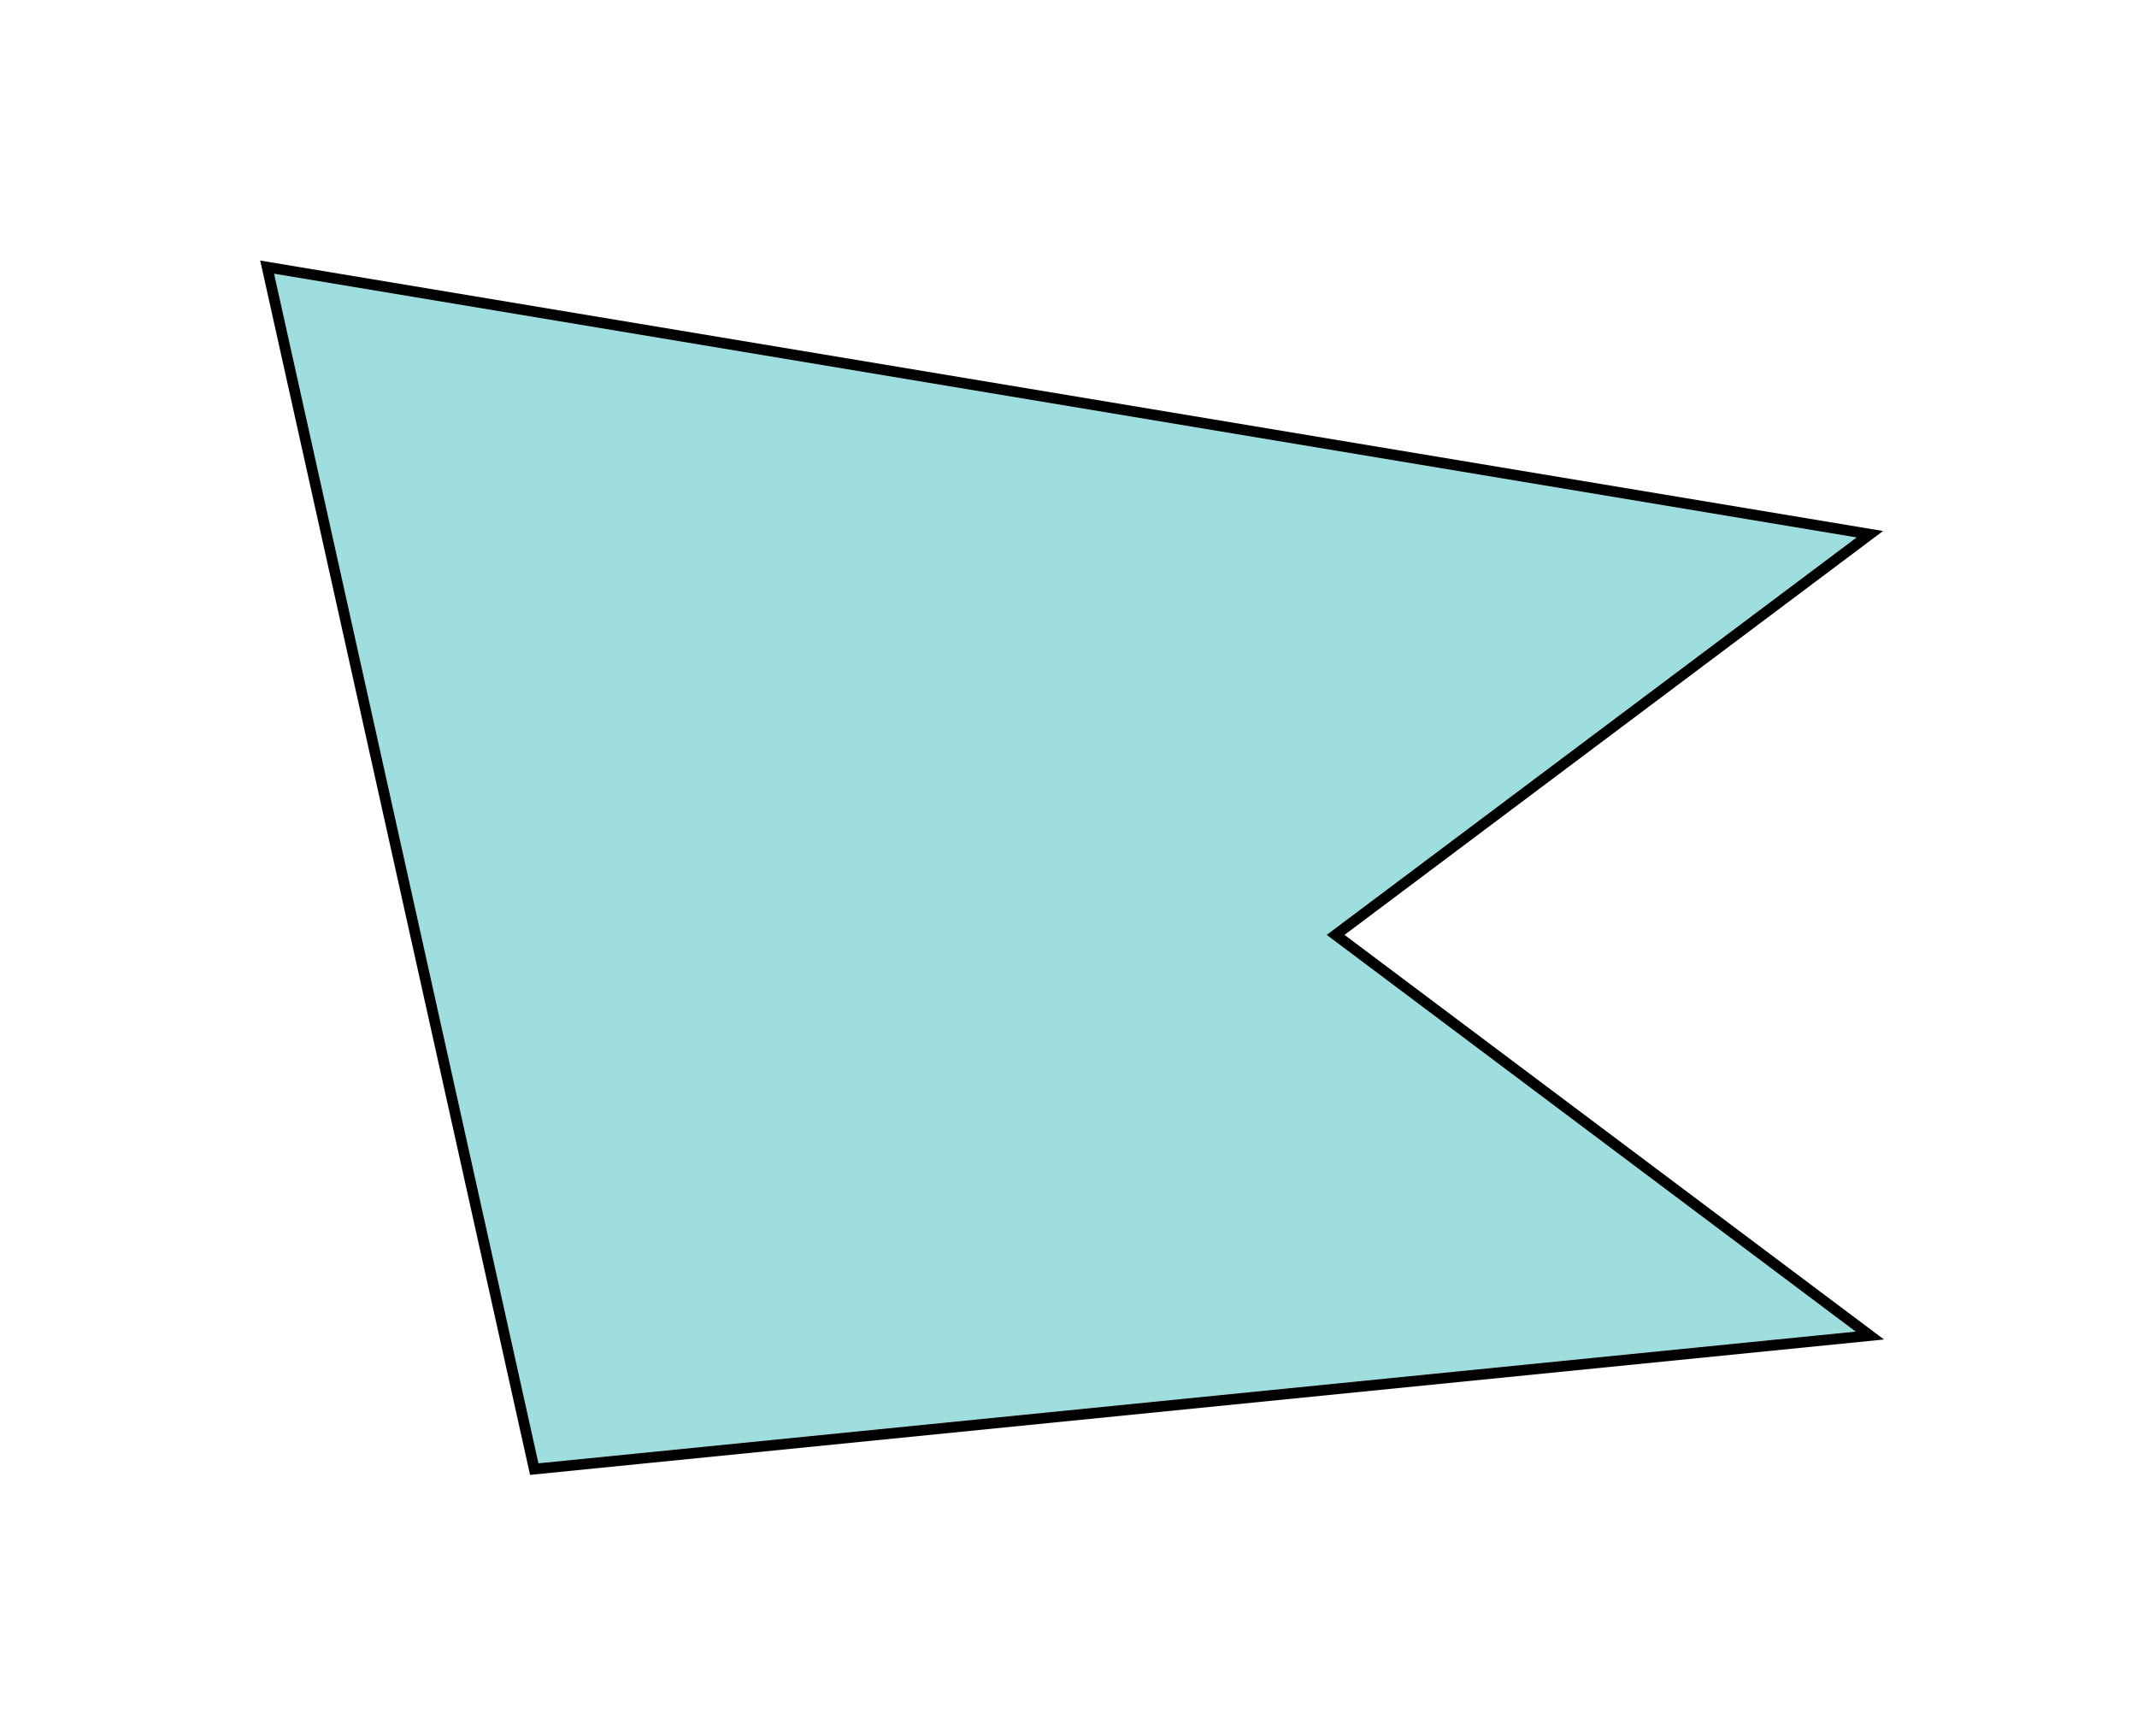 <?xml version="1.0" encoding="UTF-8" standalone="no"?> <svg xmlns:inkscape="http://www.inkscape.org/namespaces/inkscape" xmlns:sodipodi="http://sodipodi.sourceforge.net/DTD/sodipodi-0.dtd" xmlns="http://www.w3.org/2000/svg" xmlns:svg="http://www.w3.org/2000/svg" width="80mm" height="65mm" viewBox="0 0 80 65" version="1.1" id="svg1"><defs id="defs1"></defs><g id="layer1"><path style="fill:#40bfbf;fill-opacity:0.5;stroke:#000000;stroke-width:0.4;stroke-dasharray:none;stroke-opacity:1" d="M 10,10 20,55 70,50 50,35 70,20 Z" id="path1"></path></g></svg> 